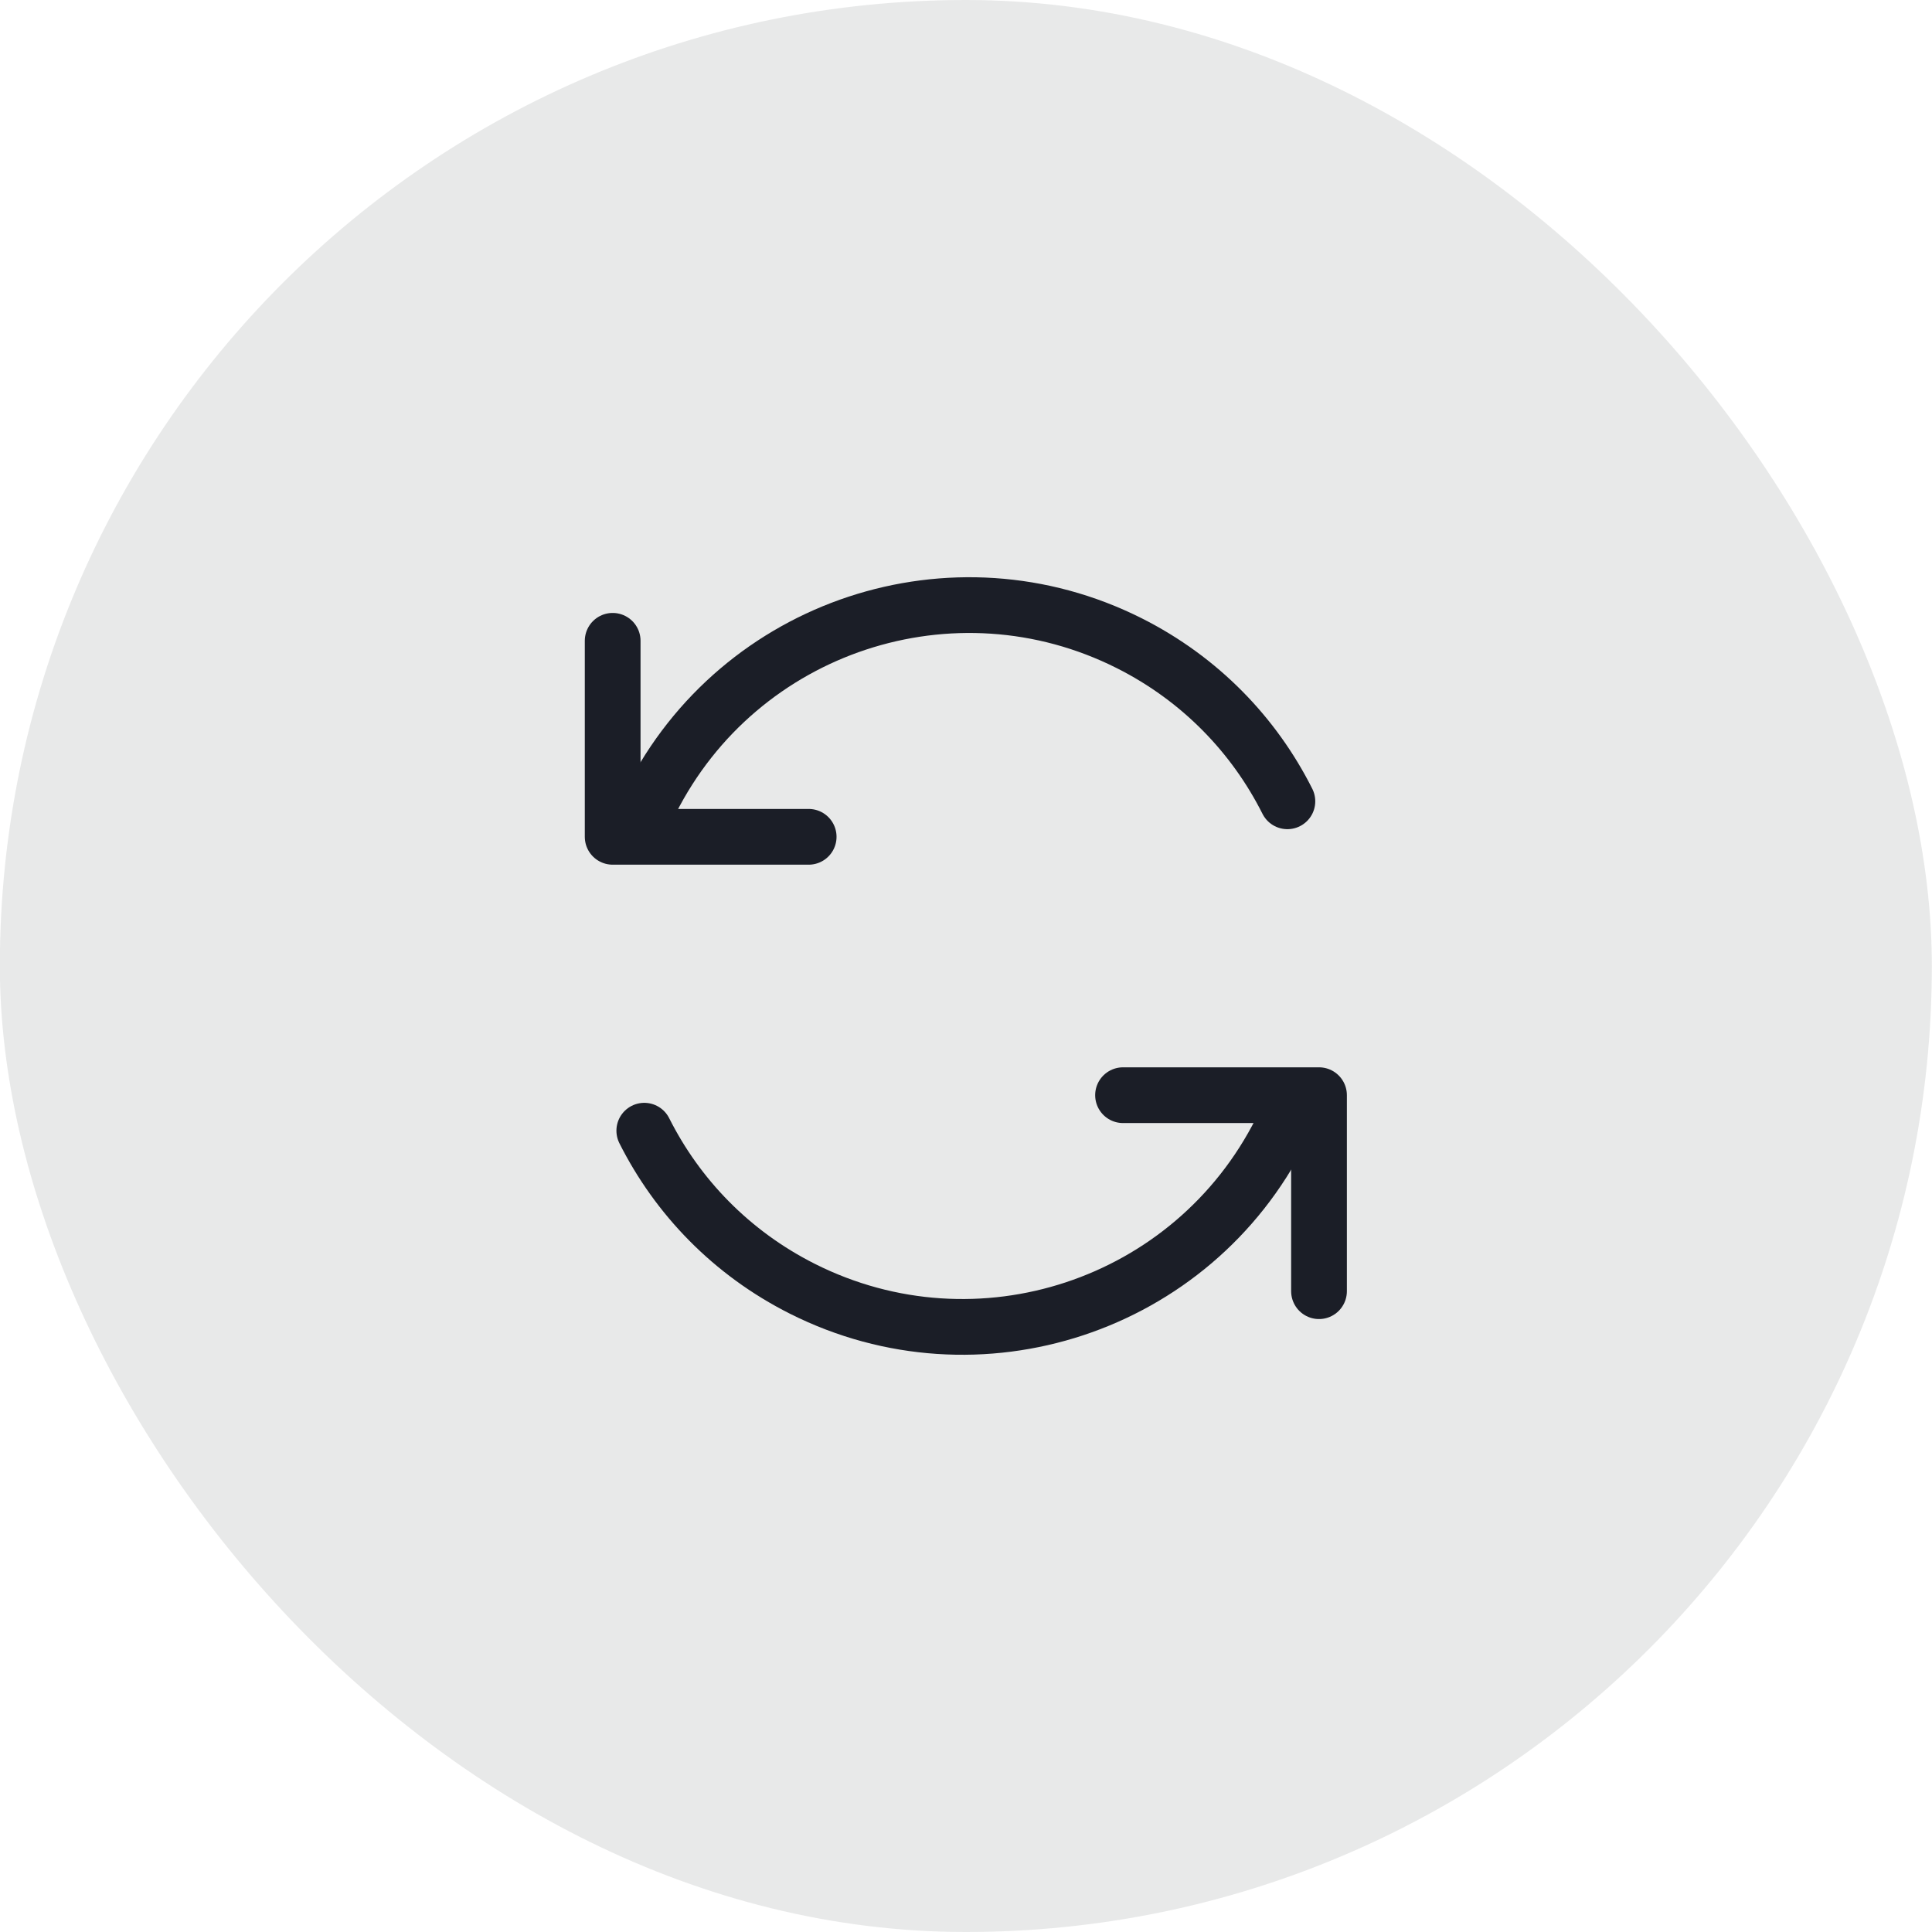 <svg xmlns="http://www.w3.org/2000/svg" fill="none" viewBox="0 0 60 60" height="60" width="60">
<rect fill-opacity="0.1" fill="#1B1E27" rx="30" height="60" width="60" x="-0.005"></rect>
<path stroke-linejoin="round" stroke-linecap="round" stroke-width="1.731" stroke="#1B1E27" d="M34.877 34.012H40.963V40.099"></path>
<path stroke-linecap="round" stroke-width="1.731" stroke="#1B1E27" d="M39.78 35.115C37.032 40.574 30.378 42.772 24.919 40.024C22.712 38.913 21.039 37.165 20.009 35.115"></path>
<path stroke-linejoin="round" stroke-linecap="round" stroke-width="1.731" stroke="#1B1E27" d="M25.114 25.988H19.027V19.901"></path>
<path stroke-linecap="round" stroke-width="1.731" stroke="#1B1E27" d="M20.209 24.885C22.958 19.426 29.612 17.228 35.071 19.976C37.278 21.087 38.951 22.835 39.981 24.885"></path>
</svg>
